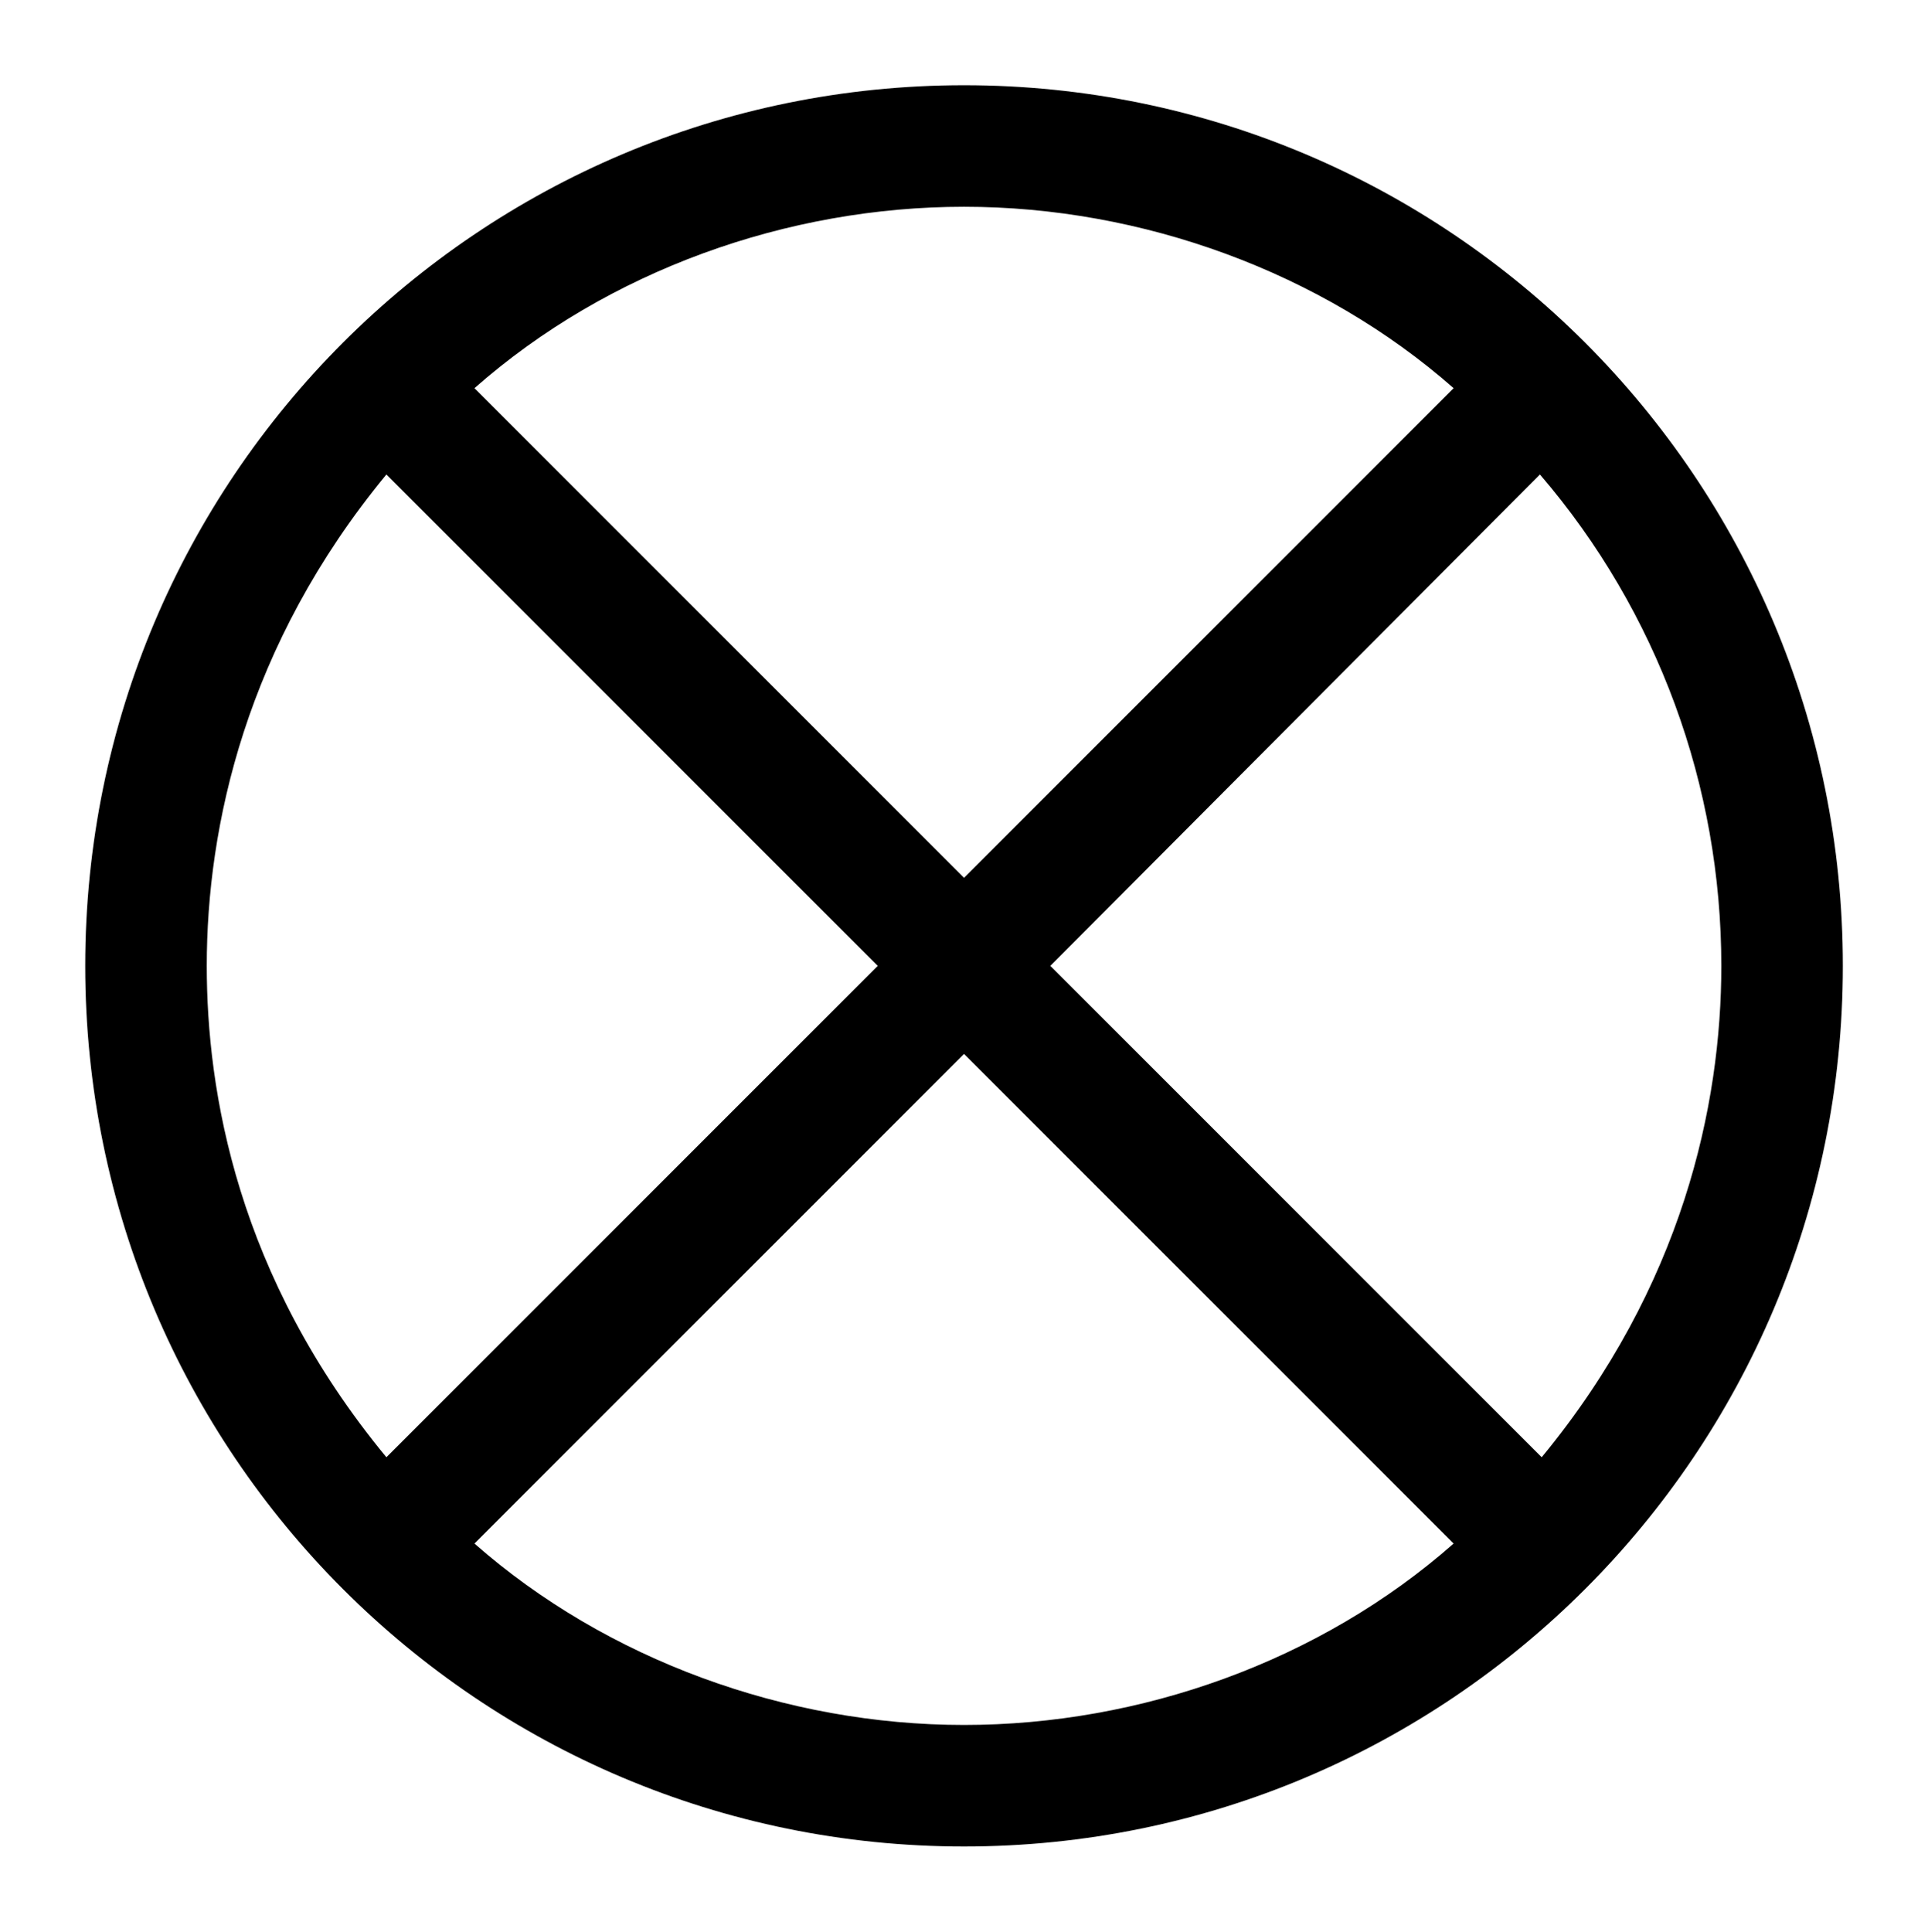 <svg xmlns="http://www.w3.org/2000/svg" xmlns:xlink="http://www.w3.org/1999/xlink" xmlns:inkscape="http://www.inkscape.org/namespaces/inkscape" version="1.1" width="20.925" height="20.963" viewBox="0 0 22.621 22.662">
<defs>
<clipPath id="clip_1">
<path transform="matrix(1,0,0,-1,-100.586,656.796)" d="M100.586 634.134H123.207V656.796H100.586Z" clip-rule="evenodd"/>
</clipPath>
<path id="font_2_3" d="M1.054-.5C1.054-.223 .83 0 .555 0 .28 0 .056-.223 .056-.5 .056-.777 .28-1 .555-1 .83-1 1.054-.777 1.054-.5M.277-.172C.353-.105 .455-.069 .555-.069 .656-.069 .758-.106 .833-.172L.555-.45 .277-.172M.227-.779C.142-.676 .125-.571 .125-.5 .125-.421 .147-.318 .227-.221L.506-.5 .227-.779M.882-.221C.949-.299 .985-.398 .985-.5 .985-.579 .963-.682 .883-.779L.604-.5 .882-.221M.833-.828C.757-.895 .655-.931 .555-.931 .454-.931 .352-.894 .277-.828L.555-.55 .833-.828Z"/>
</defs>
<g clip-path="url(#clip_1)">
<use data-text="&#xfffd;" xlink:href="#font_2_3" transform="matrix(20.663,0,0,-20.663,-.157,1)"/>
</g>
</svg>
